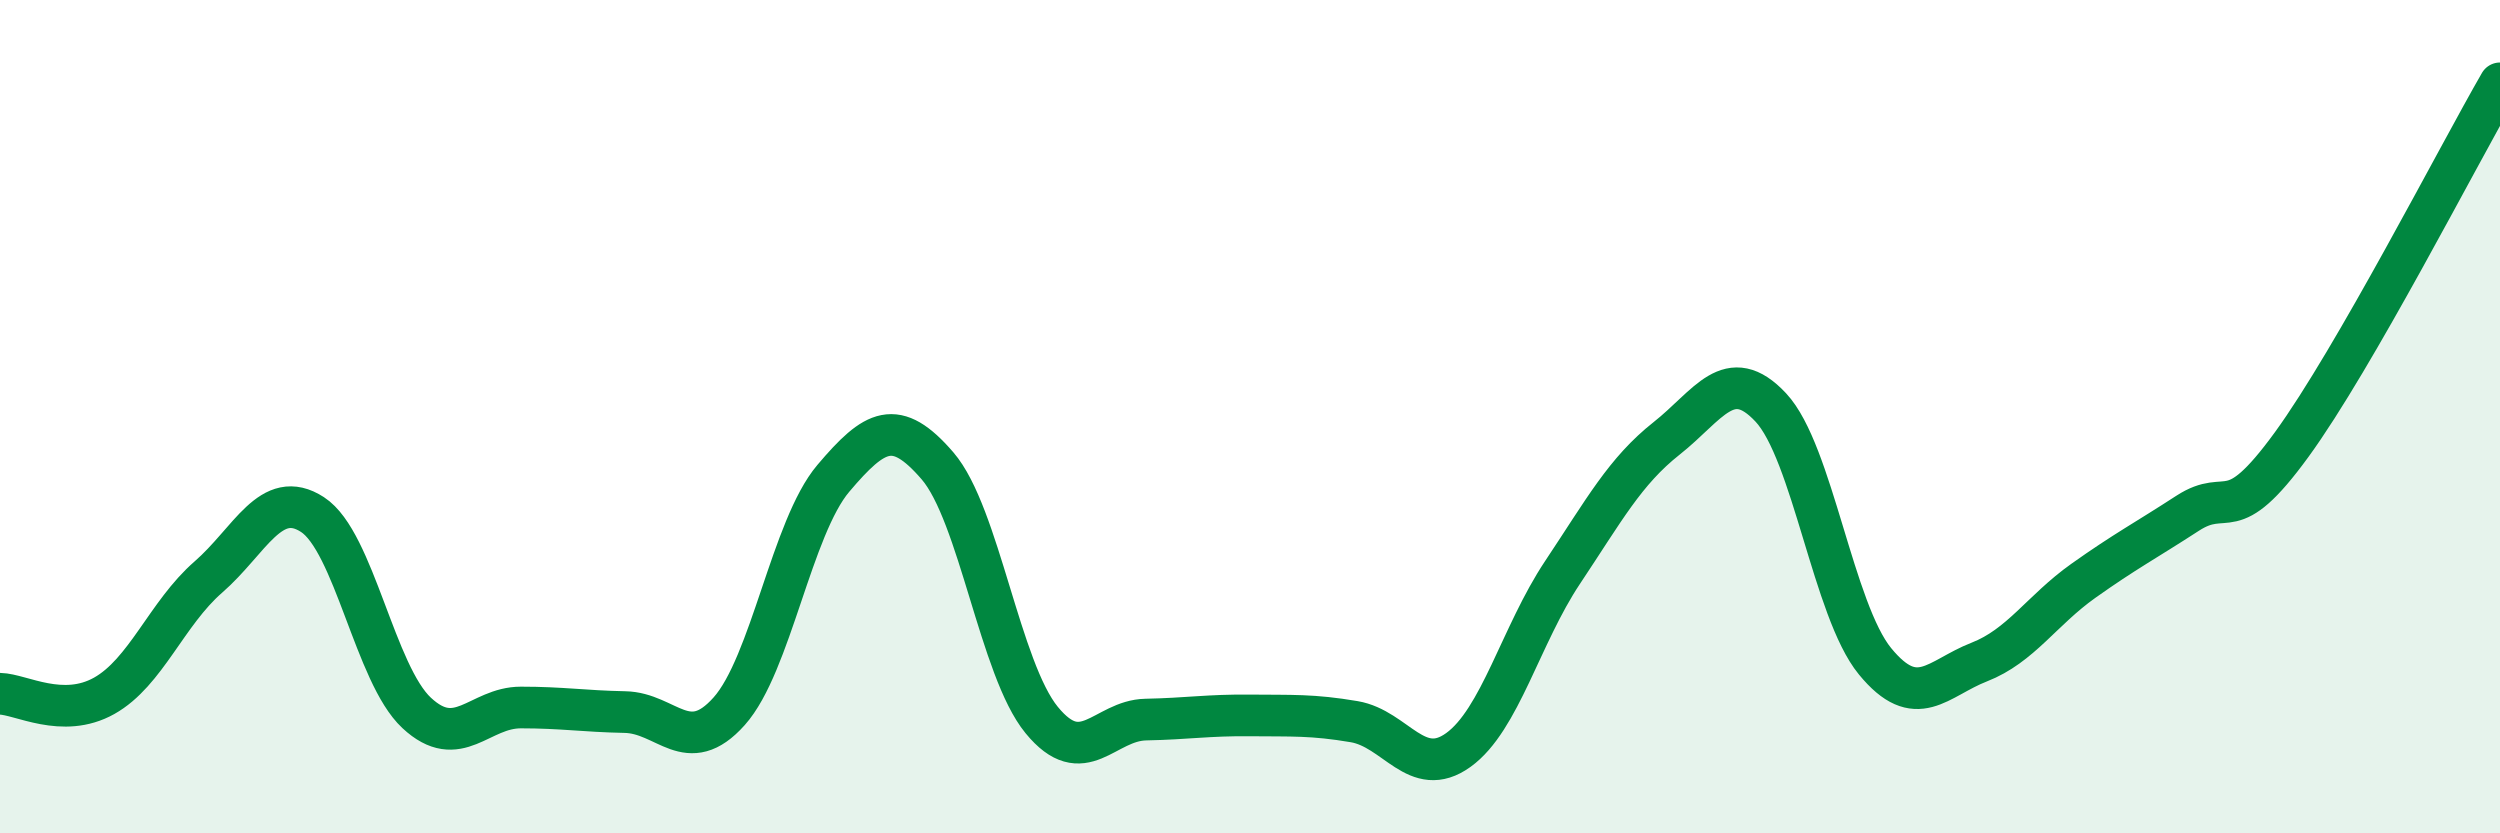 
    <svg width="60" height="20" viewBox="0 0 60 20" xmlns="http://www.w3.org/2000/svg">
      <path
        d="M 0,16.65 C 0.5,16.66 1.5,17.26 2.5,16.7 C 3.5,16.14 4,14.72 5,13.85 C 6,12.98 6.5,11.7 7.5,12.35 C 8.5,13 9,16.18 10,17.11 C 11,18.04 11.5,16.98 12.5,16.98 C 13.5,16.98 14,17.07 15,17.09 C 16,17.11 16.5,18.19 17.5,17.07 C 18.5,15.95 19,12.66 20,11.48 C 21,10.3 21.5,10.02 22.5,11.18 C 23.5,12.34 24,16.06 25,17.28 C 26,18.5 26.5,17.29 27.5,17.27 C 28.5,17.25 29,17.16 30,17.17 C 31,17.18 31.5,17.15 32.5,17.32 C 33.5,17.49 34,18.72 35,18 C 36,17.28 36.5,15.24 37.5,13.74 C 38.5,12.24 39,11.31 40,10.52 C 41,9.73 41.5,8.71 42.5,9.78 C 43.5,10.85 44,14.65 45,15.87 C 46,17.09 46.5,16.28 47.5,15.89 C 48.5,15.5 49,14.65 50,13.94 C 51,13.23 51.5,12.97 52.5,12.32 C 53.5,11.67 53.5,12.73 55,10.67 C 56.5,8.61 59,3.73 60,2L60 20L0 20Z"
        fill="#008740"
        opacity="0.1"
        stroke-linecap="round"
        stroke-linejoin="round"
      />
      <path
        d="M 0,16.65 C 0.5,16.66 1.5,17.26 2.5,16.7 C 3.5,16.14 4,14.72 5,13.85 C 6,12.98 6.5,11.7 7.5,12.35 C 8.5,13 9,16.18 10,17.11 C 11,18.04 11.5,16.98 12.5,16.98 C 13.5,16.98 14,17.07 15,17.09 C 16,17.11 16.5,18.19 17.5,17.07 C 18.5,15.95 19,12.66 20,11.48 C 21,10.3 21.5,10.02 22.5,11.18 C 23.5,12.34 24,16.06 25,17.28 C 26,18.5 26.5,17.29 27.5,17.27 C 28.5,17.25 29,17.16 30,17.17 C 31,17.18 31.5,17.15 32.5,17.32 C 33.5,17.49 34,18.72 35,18 C 36,17.28 36.5,15.24 37.5,13.74 C 38.5,12.24 39,11.31 40,10.52 C 41,9.73 41.5,8.71 42.5,9.78 C 43.5,10.85 44,14.65 45,15.87 C 46,17.09 46.5,16.28 47.5,15.89 C 48.5,15.5 49,14.65 50,13.94 C 51,13.23 51.5,12.97 52.5,12.32 C 53.5,11.67 53.5,12.73 55,10.67 C 56.5,8.61 59,3.73 60,2"
        stroke="#008740"
        stroke-width="1"
        fill="none"
        stroke-linecap="round"
        stroke-linejoin="round"
      />
    </svg>
  